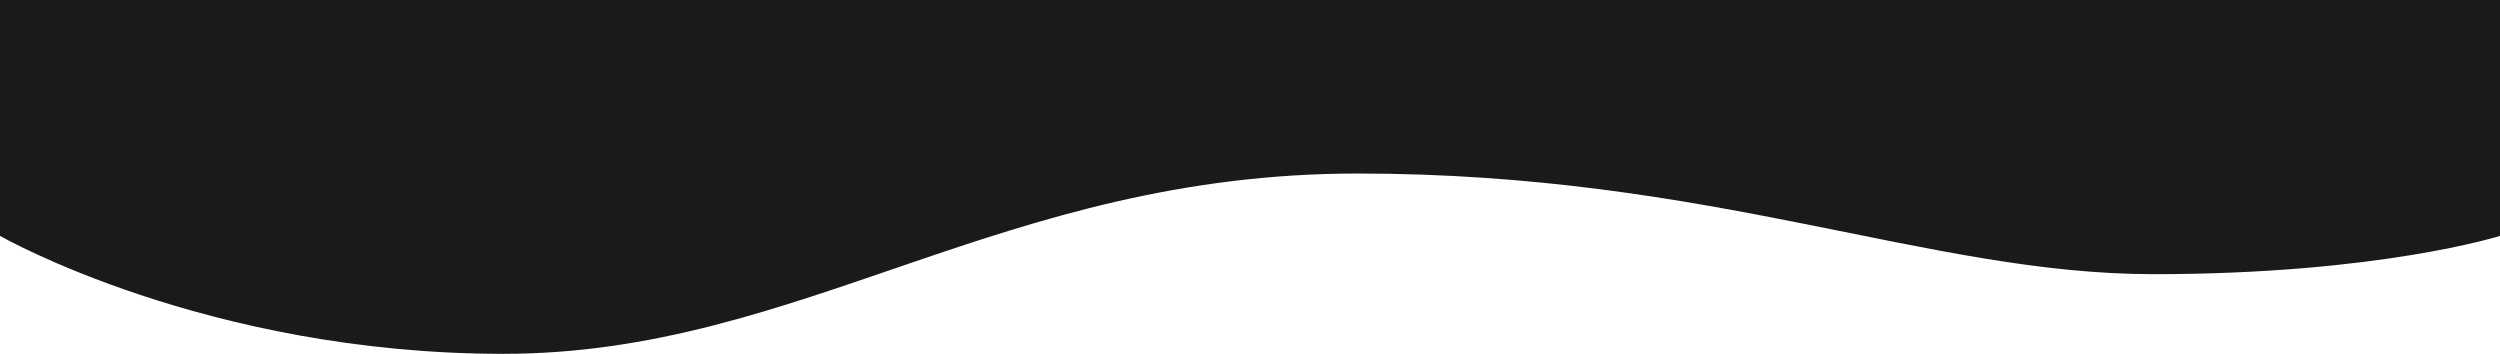 <svg width="1512" height="214" viewBox="0 0 1512 214" fill="none" xmlns="http://www.w3.org/2000/svg">
<path d="M0 0H1512V142.667C1512 142.667 1439 165.822 1302.5 165.822C1166 165.822 1036 104.946 821 104.946C606 104.946 484.5 214 304.5 214C124.5 214 0 142.667 0 142.667V0Z" fill="#1a1a1a"/>
</svg>
